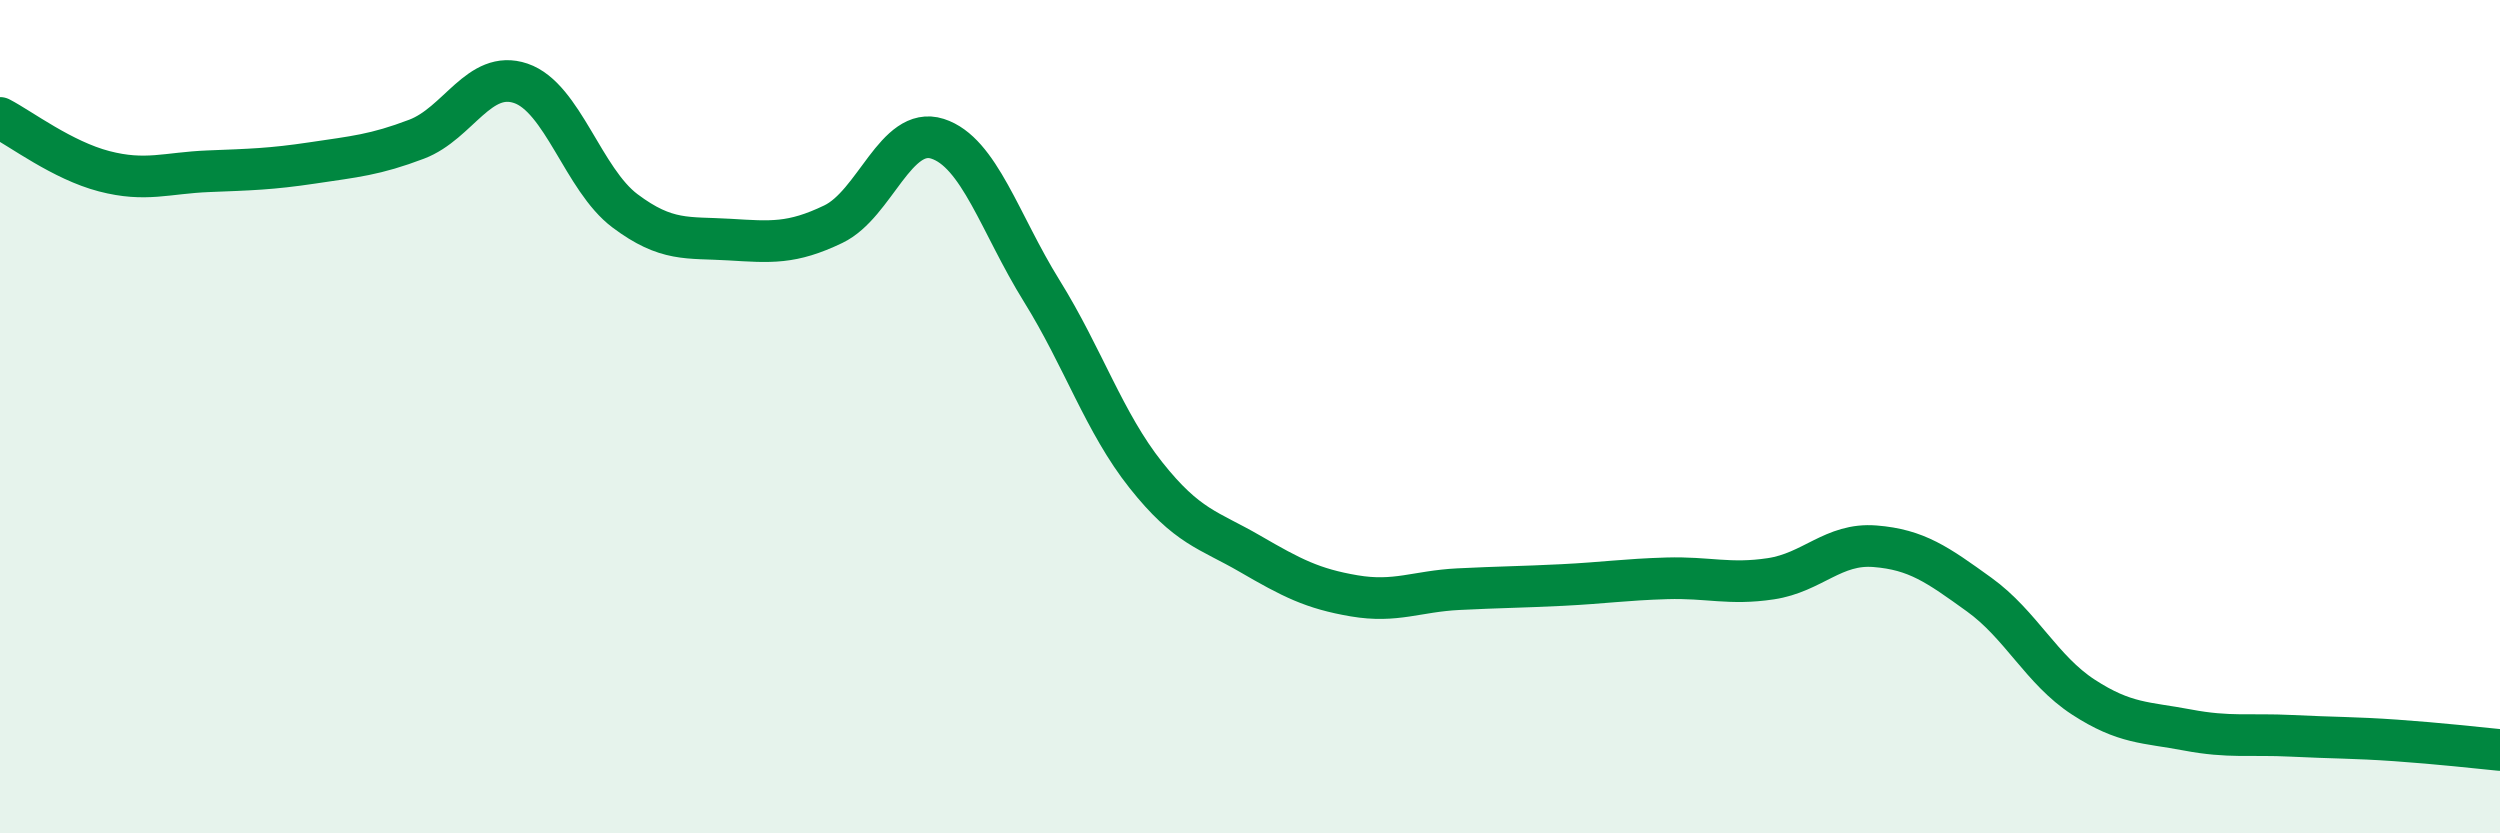 
    <svg width="60" height="20" viewBox="0 0 60 20" xmlns="http://www.w3.org/2000/svg">
      <path
        d="M 0,2.83 C 0.5,3.09 1.5,3.85 2.5,4.11 C 3.5,4.37 4,4.15 5,4.11 C 6,4.07 6.5,4.06 7.5,3.91 C 8.5,3.76 9,3.72 10,3.34 C 11,2.96 11.5,1.66 12.5,2 C 13.5,2.34 14,4.31 15,5.06 C 16,5.81 16.5,5.69 17.5,5.75 C 18.5,5.81 19,5.86 20,5.38 C 21,4.9 21.5,3.01 22.5,3.33 C 23.5,3.65 24,5.37 25,6.98 C 26,8.59 26.5,10.14 27.5,11.4 C 28.5,12.66 29,12.71 30,13.29 C 31,13.87 31.5,14.13 32.5,14.3 C 33.5,14.47 34,14.19 35,14.14 C 36,14.09 36.5,14.09 37.5,14.04 C 38.5,13.99 39,13.91 40,13.88 C 41,13.85 41.5,14.04 42.5,13.89 C 43.5,13.74 44,13.03 45,13.11 C 46,13.19 46.5,13.55 47.5,14.27 C 48.5,14.99 49,16.08 50,16.73 C 51,17.38 51.5,17.33 52.5,17.52 C 53.5,17.71 54,17.61 55,17.66 C 56,17.71 56.5,17.7 57.5,17.77 C 58.5,17.84 59.5,17.95 60,18L60 20L0 20Z"
        fill="#008740"
        opacity="0.1"
        stroke-linecap="round"
        stroke-linejoin="round"
      />
      <path
        d="M 0,2.83 C 0.5,3.09 1.5,3.85 2.5,4.11 C 3.5,4.37 4,4.15 5,4.11 C 6,4.07 6.5,4.06 7.5,3.91 C 8.5,3.76 9,3.72 10,3.34 C 11,2.96 11.5,1.66 12.5,2 C 13.5,2.34 14,4.31 15,5.06 C 16,5.81 16.5,5.69 17.5,5.75 C 18.5,5.81 19,5.86 20,5.38 C 21,4.9 21.5,3.01 22.5,3.33 C 23.5,3.65 24,5.37 25,6.98 C 26,8.59 26.5,10.14 27.5,11.4 C 28.5,12.66 29,12.71 30,13.29 C 31,13.87 31.5,14.13 32.5,14.3 C 33.5,14.47 34,14.19 35,14.14 C 36,14.09 36.5,14.09 37.5,14.04 C 38.5,13.99 39,13.91 40,13.88 C 41,13.85 41.5,14.04 42.5,13.89 C 43.5,13.74 44,13.03 45,13.11 C 46,13.19 46.5,13.55 47.5,14.27 C 48.5,14.99 49,16.08 50,16.73 C 51,17.38 51.5,17.33 52.5,17.52 C 53.5,17.71 54,17.61 55,17.66 C 56,17.71 56.5,17.7 57.5,17.77 C 58.5,17.84 59.5,17.95 60,18"
        stroke="#008740"
        stroke-width="1"
        fill="none"
        stroke-linecap="round"
        stroke-linejoin="round"
      />
    </svg>
  